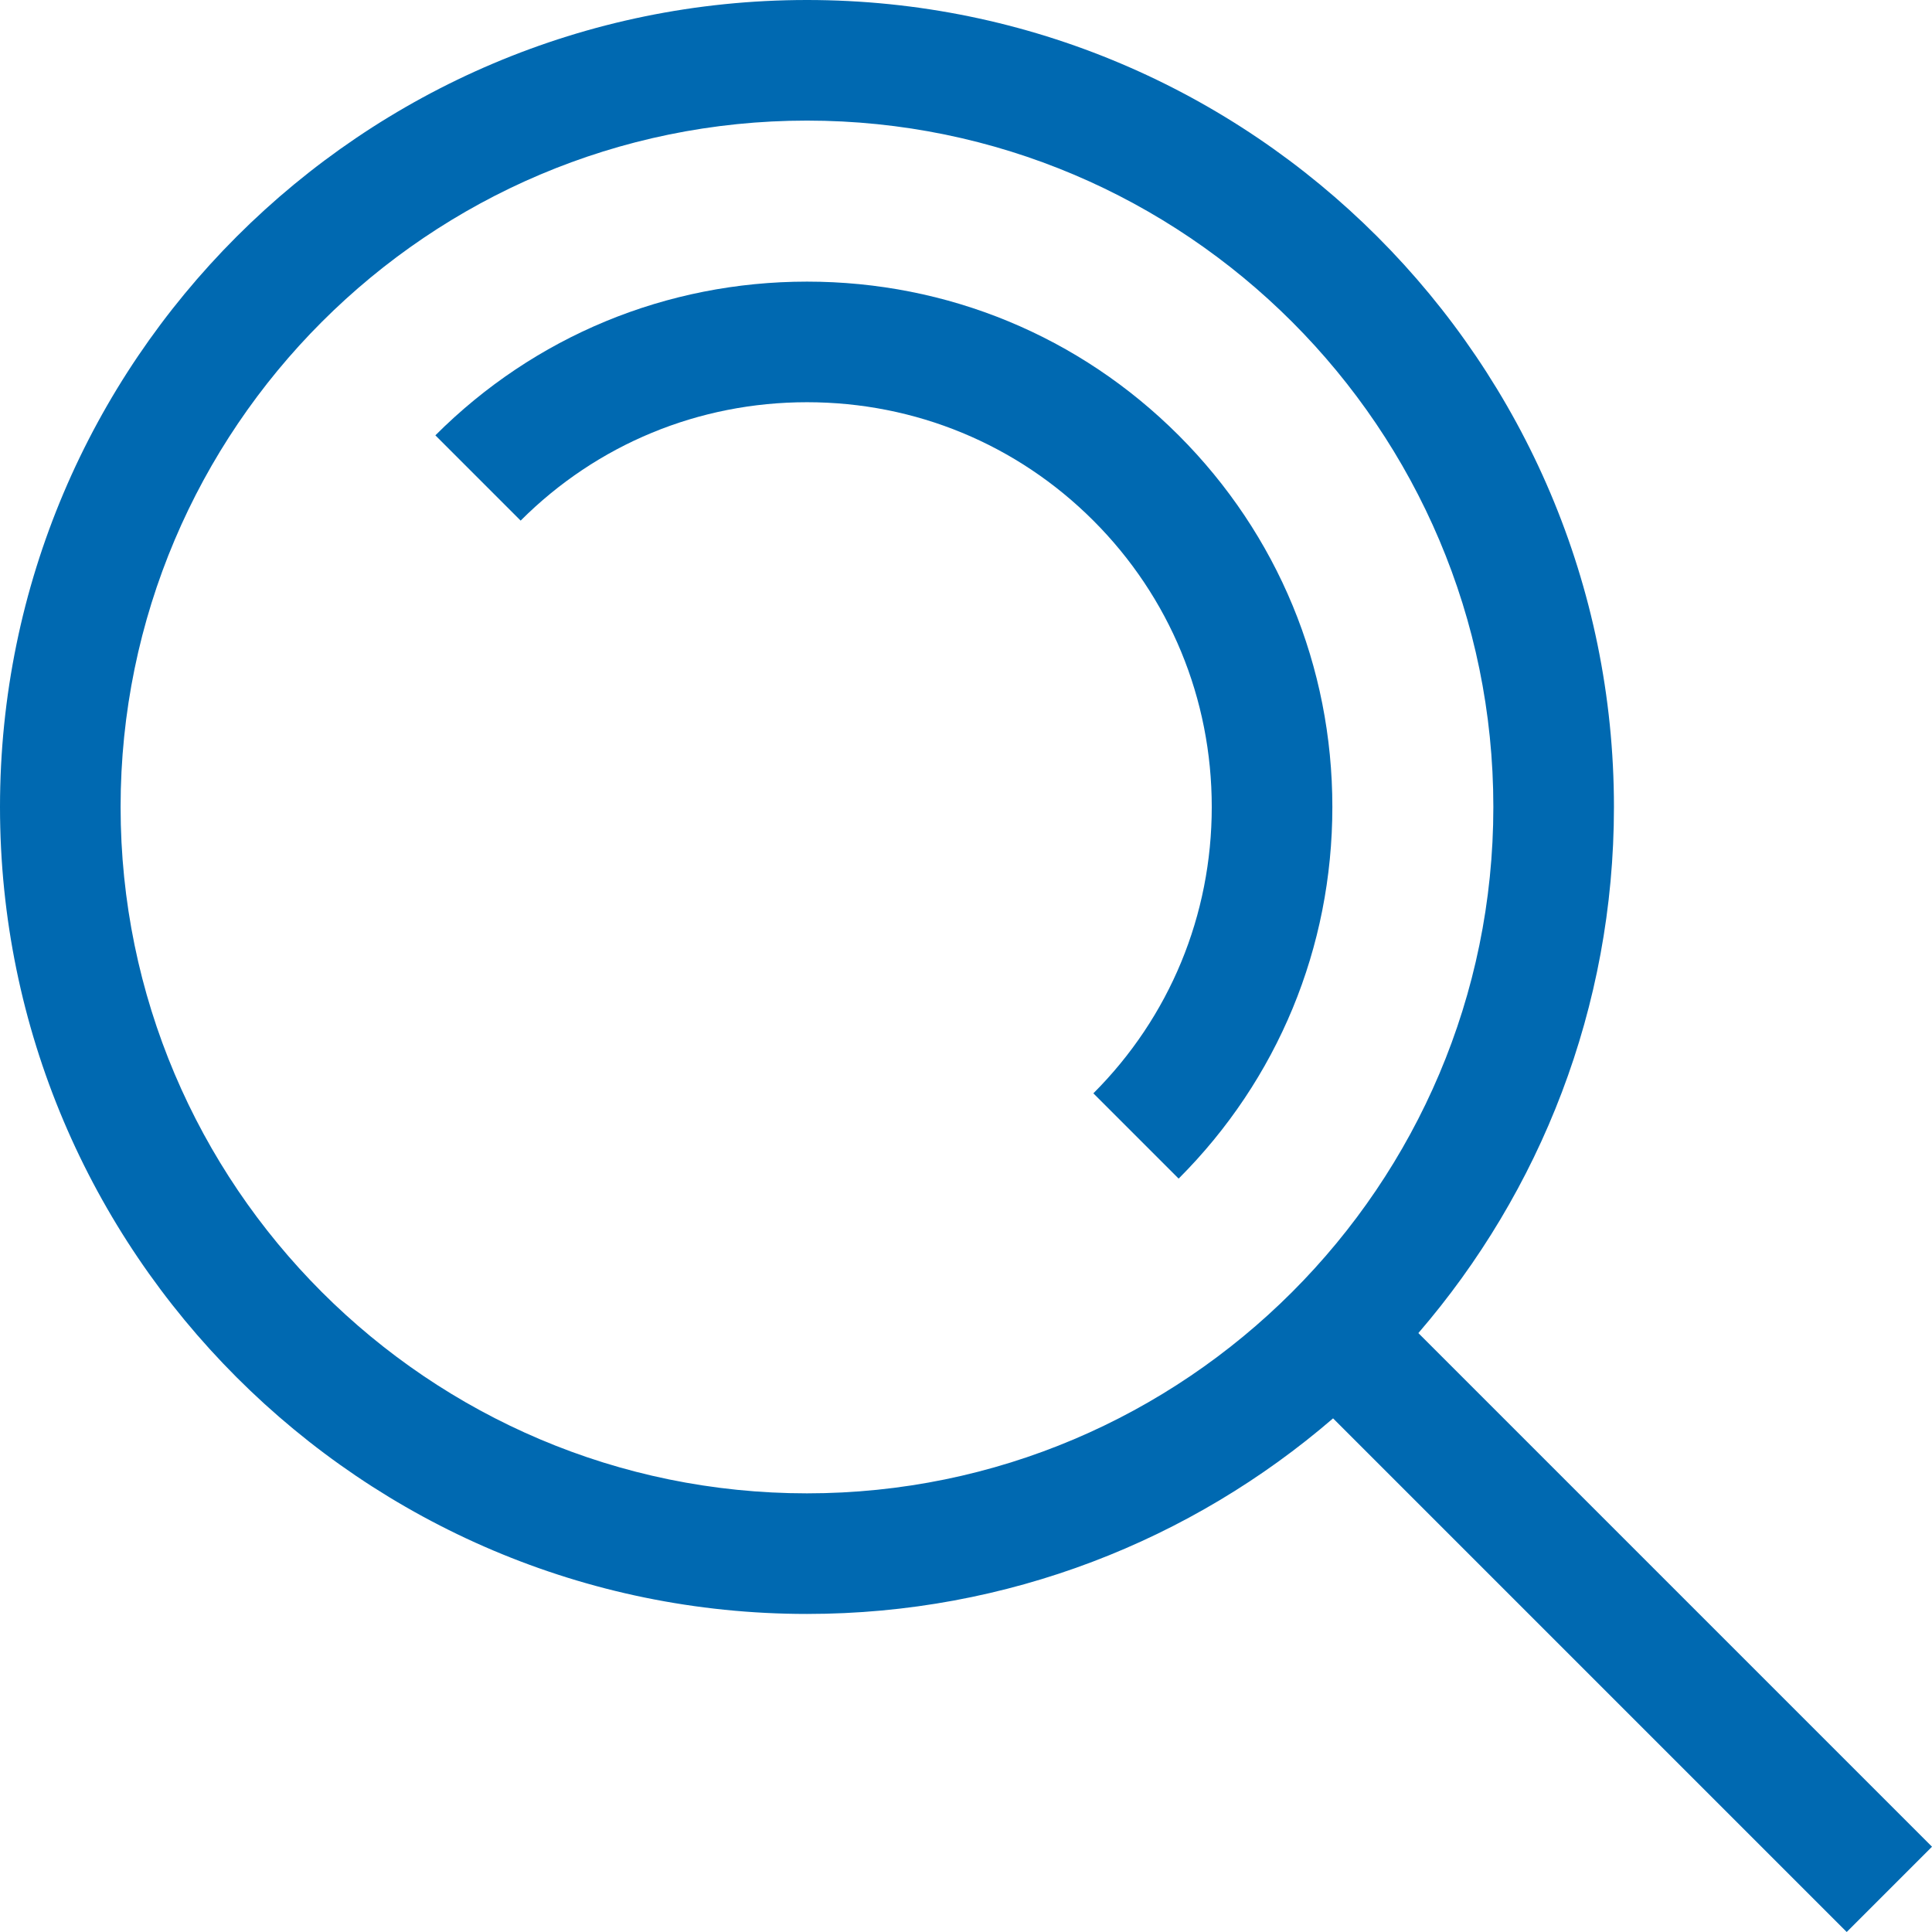 <?xml version="1.0" encoding="UTF-8"?>
<svg xmlns="http://www.w3.org/2000/svg" width="64" height="64" viewBox="0 0 64 64" fill="none">
  <g clip-path="url(#clip0_1011_34046)">
    <path d="M39.044 14.421C35.76 11.137 31.388 9.329 26.733 9.329C22.078 9.329 17.706 11.137 14.422 14.421L17.247 17.246C19.776 14.717 23.145 13.324 26.733 13.324C30.321 13.324 33.69 14.717 36.219 17.246C38.748 19.775 40.141 23.144 40.141 26.732C40.141 30.32 38.748 33.689 36.219 36.218L39.044 39.043C42.328 35.759 44.136 31.387 44.136 26.732C44.136 22.077 42.328 17.705 39.044 14.421Z" fill="#0069B1"></path>
    <path d="M64 61.175L46.985 44.16C51.021 39.477 53.464 33.385 53.464 26.732C53.464 11.992 41.472 0 26.732 0C11.992 0 0 11.992 0 26.732C0 41.472 11.992 53.464 26.732 53.464C33.385 53.464 39.477 51.021 44.16 46.985L61.175 64L64 61.175ZM3.995 26.732C3.995 14.195 14.195 3.995 26.732 3.995C39.269 3.995 49.469 14.195 49.469 26.732C49.469 39.269 39.269 49.469 26.732 49.469C14.195 49.469 3.995 39.269 3.995 26.732Z" fill="#0069B1"></path>
  </g>
  <defs>
    <clipPath id="clip0_1011_34046">
      <rect width="64" height="64" fill="white"></rect>
    </clipPath>
  </defs>
</svg>
